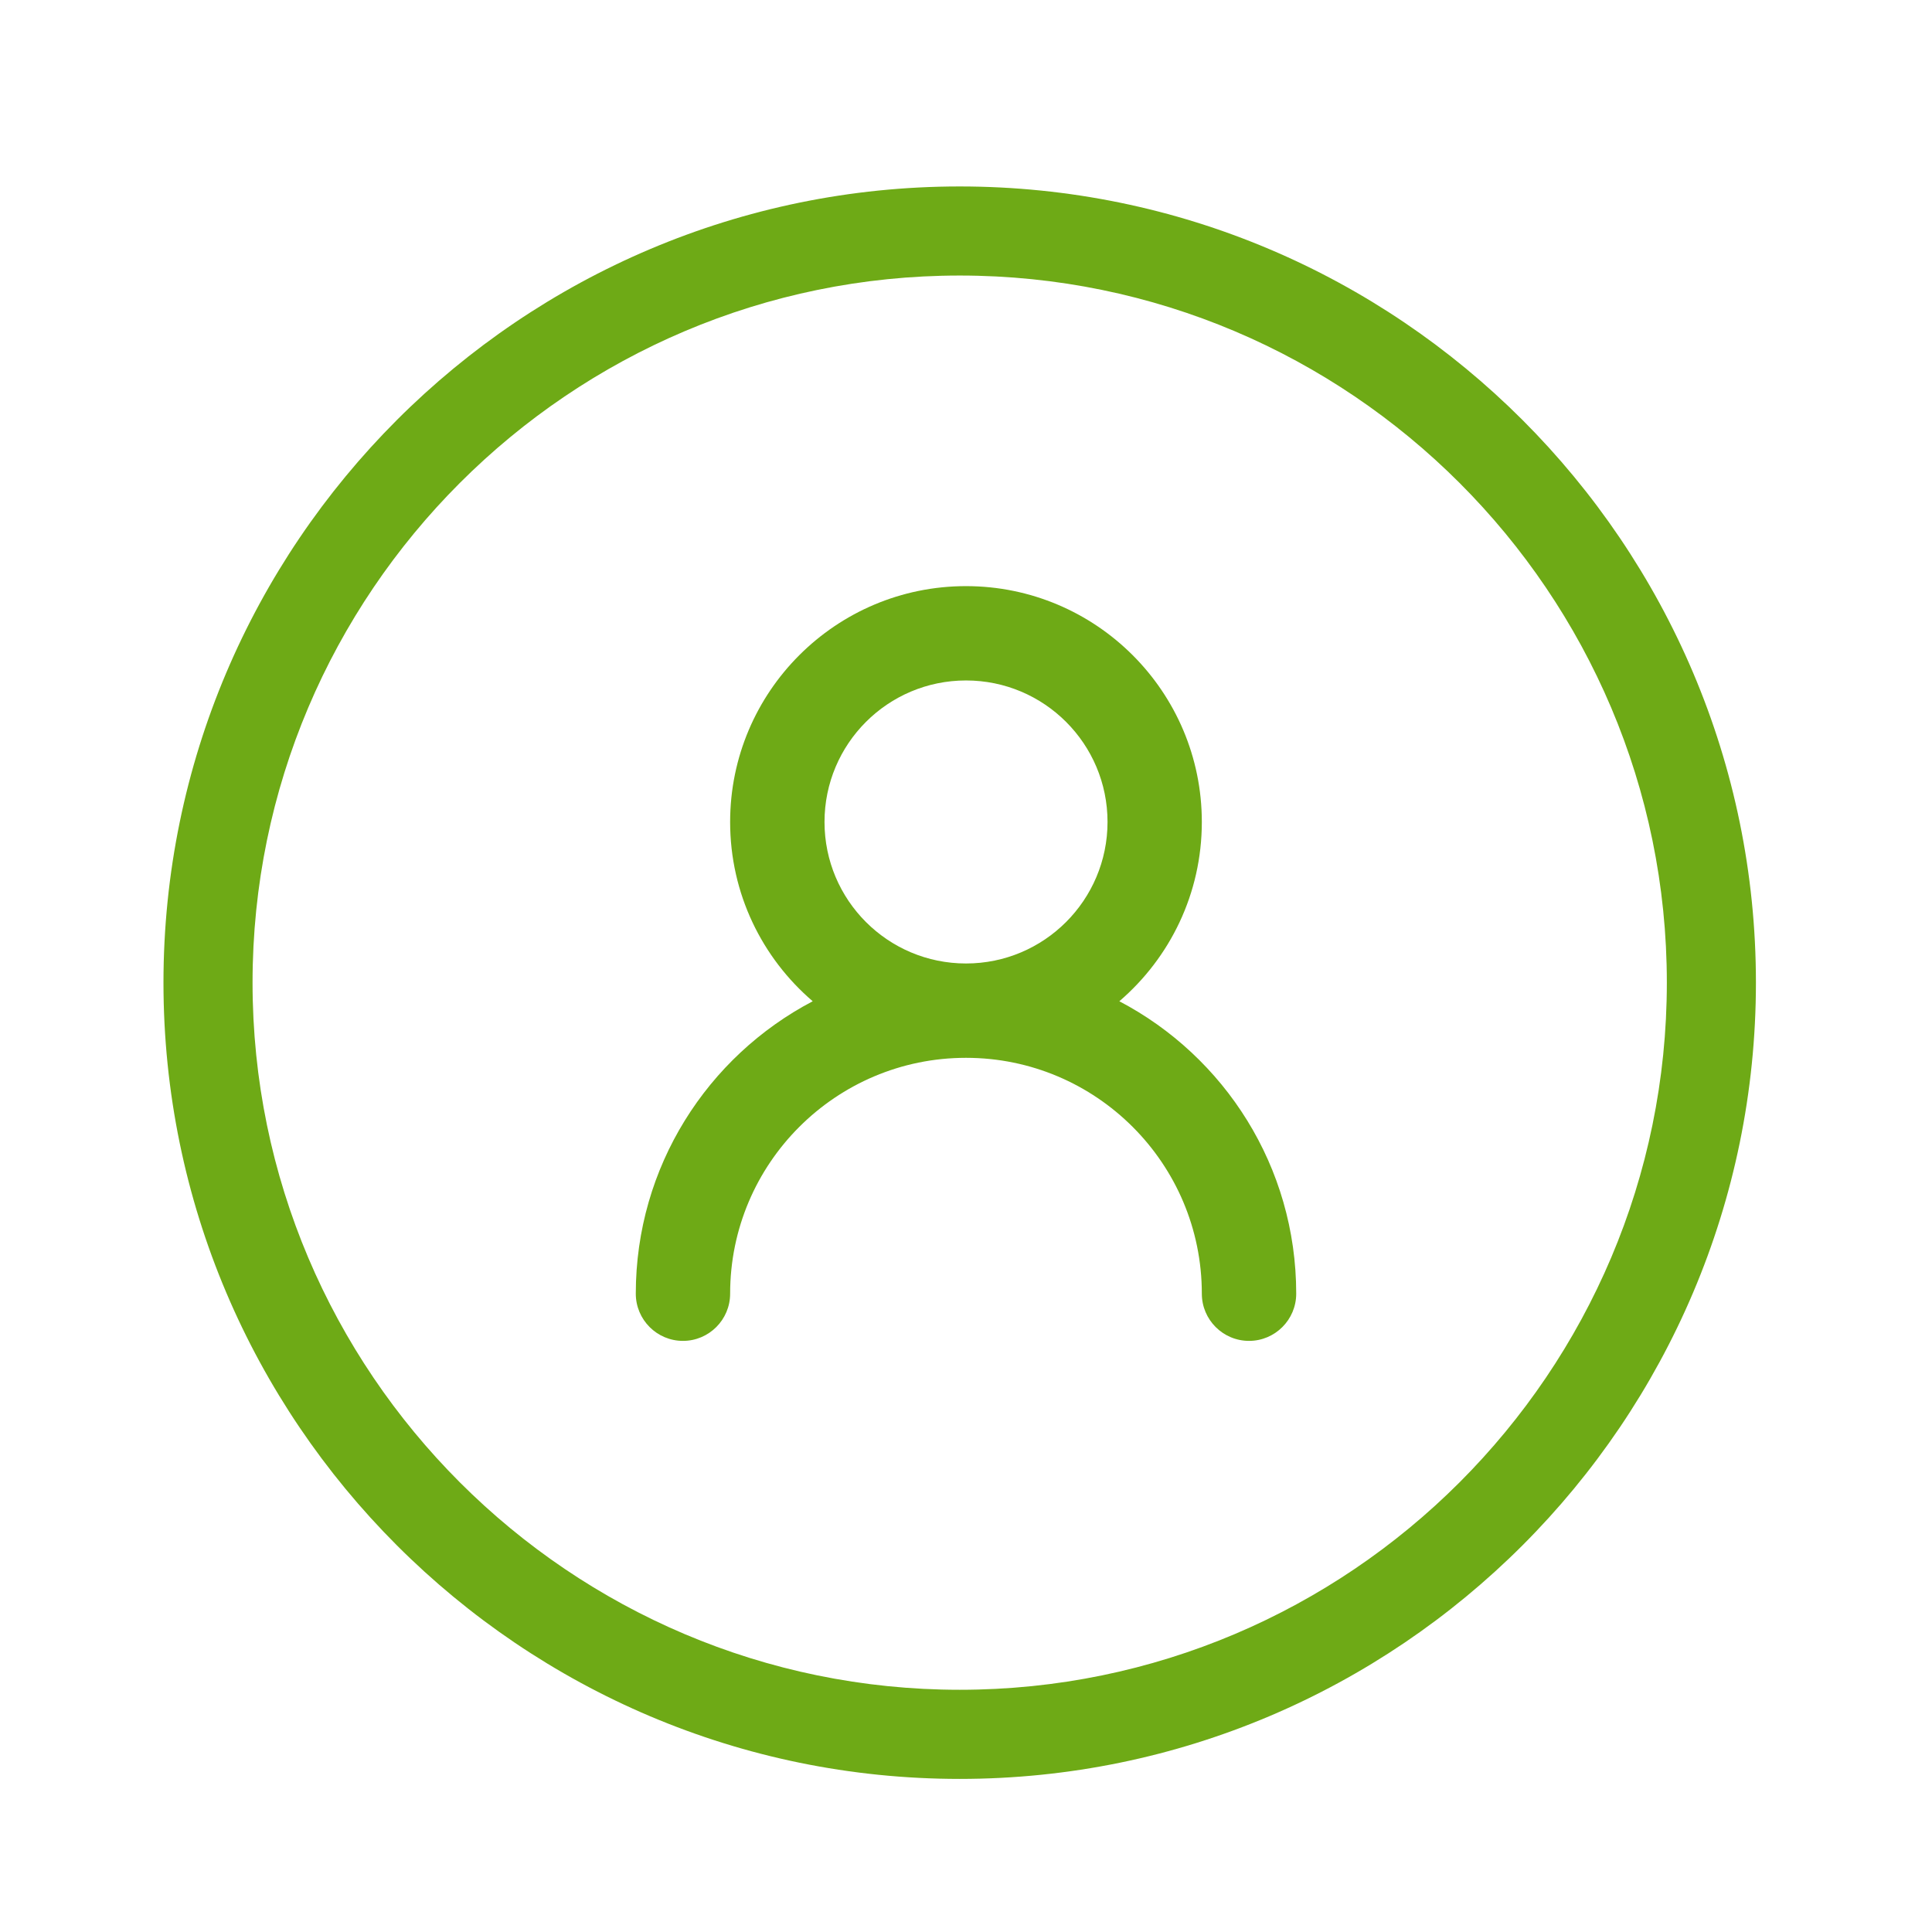<?xml version="1.0" encoding="utf-8"?>
<!-- Generator: Adobe Illustrator 16.0.0, SVG Export Plug-In . SVG Version: 6.00 Build 0)  -->
<!DOCTYPE svg PUBLIC "-//W3C//DTD SVG 1.1//EN" "http://www.w3.org/Graphics/SVG/1.1/DTD/svg11.dtd">
<svg version="1.1" id="Layer_1" xmlns="http://www.w3.org/2000/svg" xmlns:xlink="http://www.w3.org/1999/xlink" x="0px" y="0px"
	 width="43.375px" height="43.375px" viewBox="0 0 43.375 43.375" enable-background="new 0 0 43.375 43.375" xml:space="preserve">
<g>
	<path fill="#6EAA16" d="M21.546,39.938c-9.857,0-17.876-8.02-17.876-17.876S11.689,4.186,21.546,4.186
		c9.856,0,17.876,8.019,17.876,17.875S31.402,39.938,21.546,39.938z M21.546,6.186c-8.754,0-15.876,7.122-15.876,15.875
		s7.122,15.876,15.876,15.876s15.876-7.122,15.876-15.876S30.3,6.186,21.546,6.186z"/>
</g>
<path fill-rule="evenodd" clip-rule="evenodd" fill="#6EAA16" d="M26.982,18.454c0-2.923-2.372-5.295-5.295-5.295
	s-5.295,2.373-5.295,5.295c0,1.61,0.718,3.052,1.854,4.025c-2.362,1.239-3.972,3.713-3.972,6.565c0,0.585,0.475,1.06,1.059,1.06
	c0.584,0,1.059-0.475,1.059-1.06c0-2.923,2.373-5.295,5.295-5.295s5.295,2.372,5.295,5.295c0,0.585,0.475,1.06,1.06,1.06
	c0.584,0,1.059-0.475,1.059-1.06c0-2.853-1.609-5.326-3.971-6.565C26.266,21.503,26.982,20.063,26.982,18.454z M21.688,21.631
	c-1.755,0-3.177-1.422-3.177-3.177c0-1.755,1.422-3.177,3.177-3.177s3.177,1.422,3.177,3.177
	C24.864,20.209,23.442,21.631,21.688,21.631"/>
</svg>
